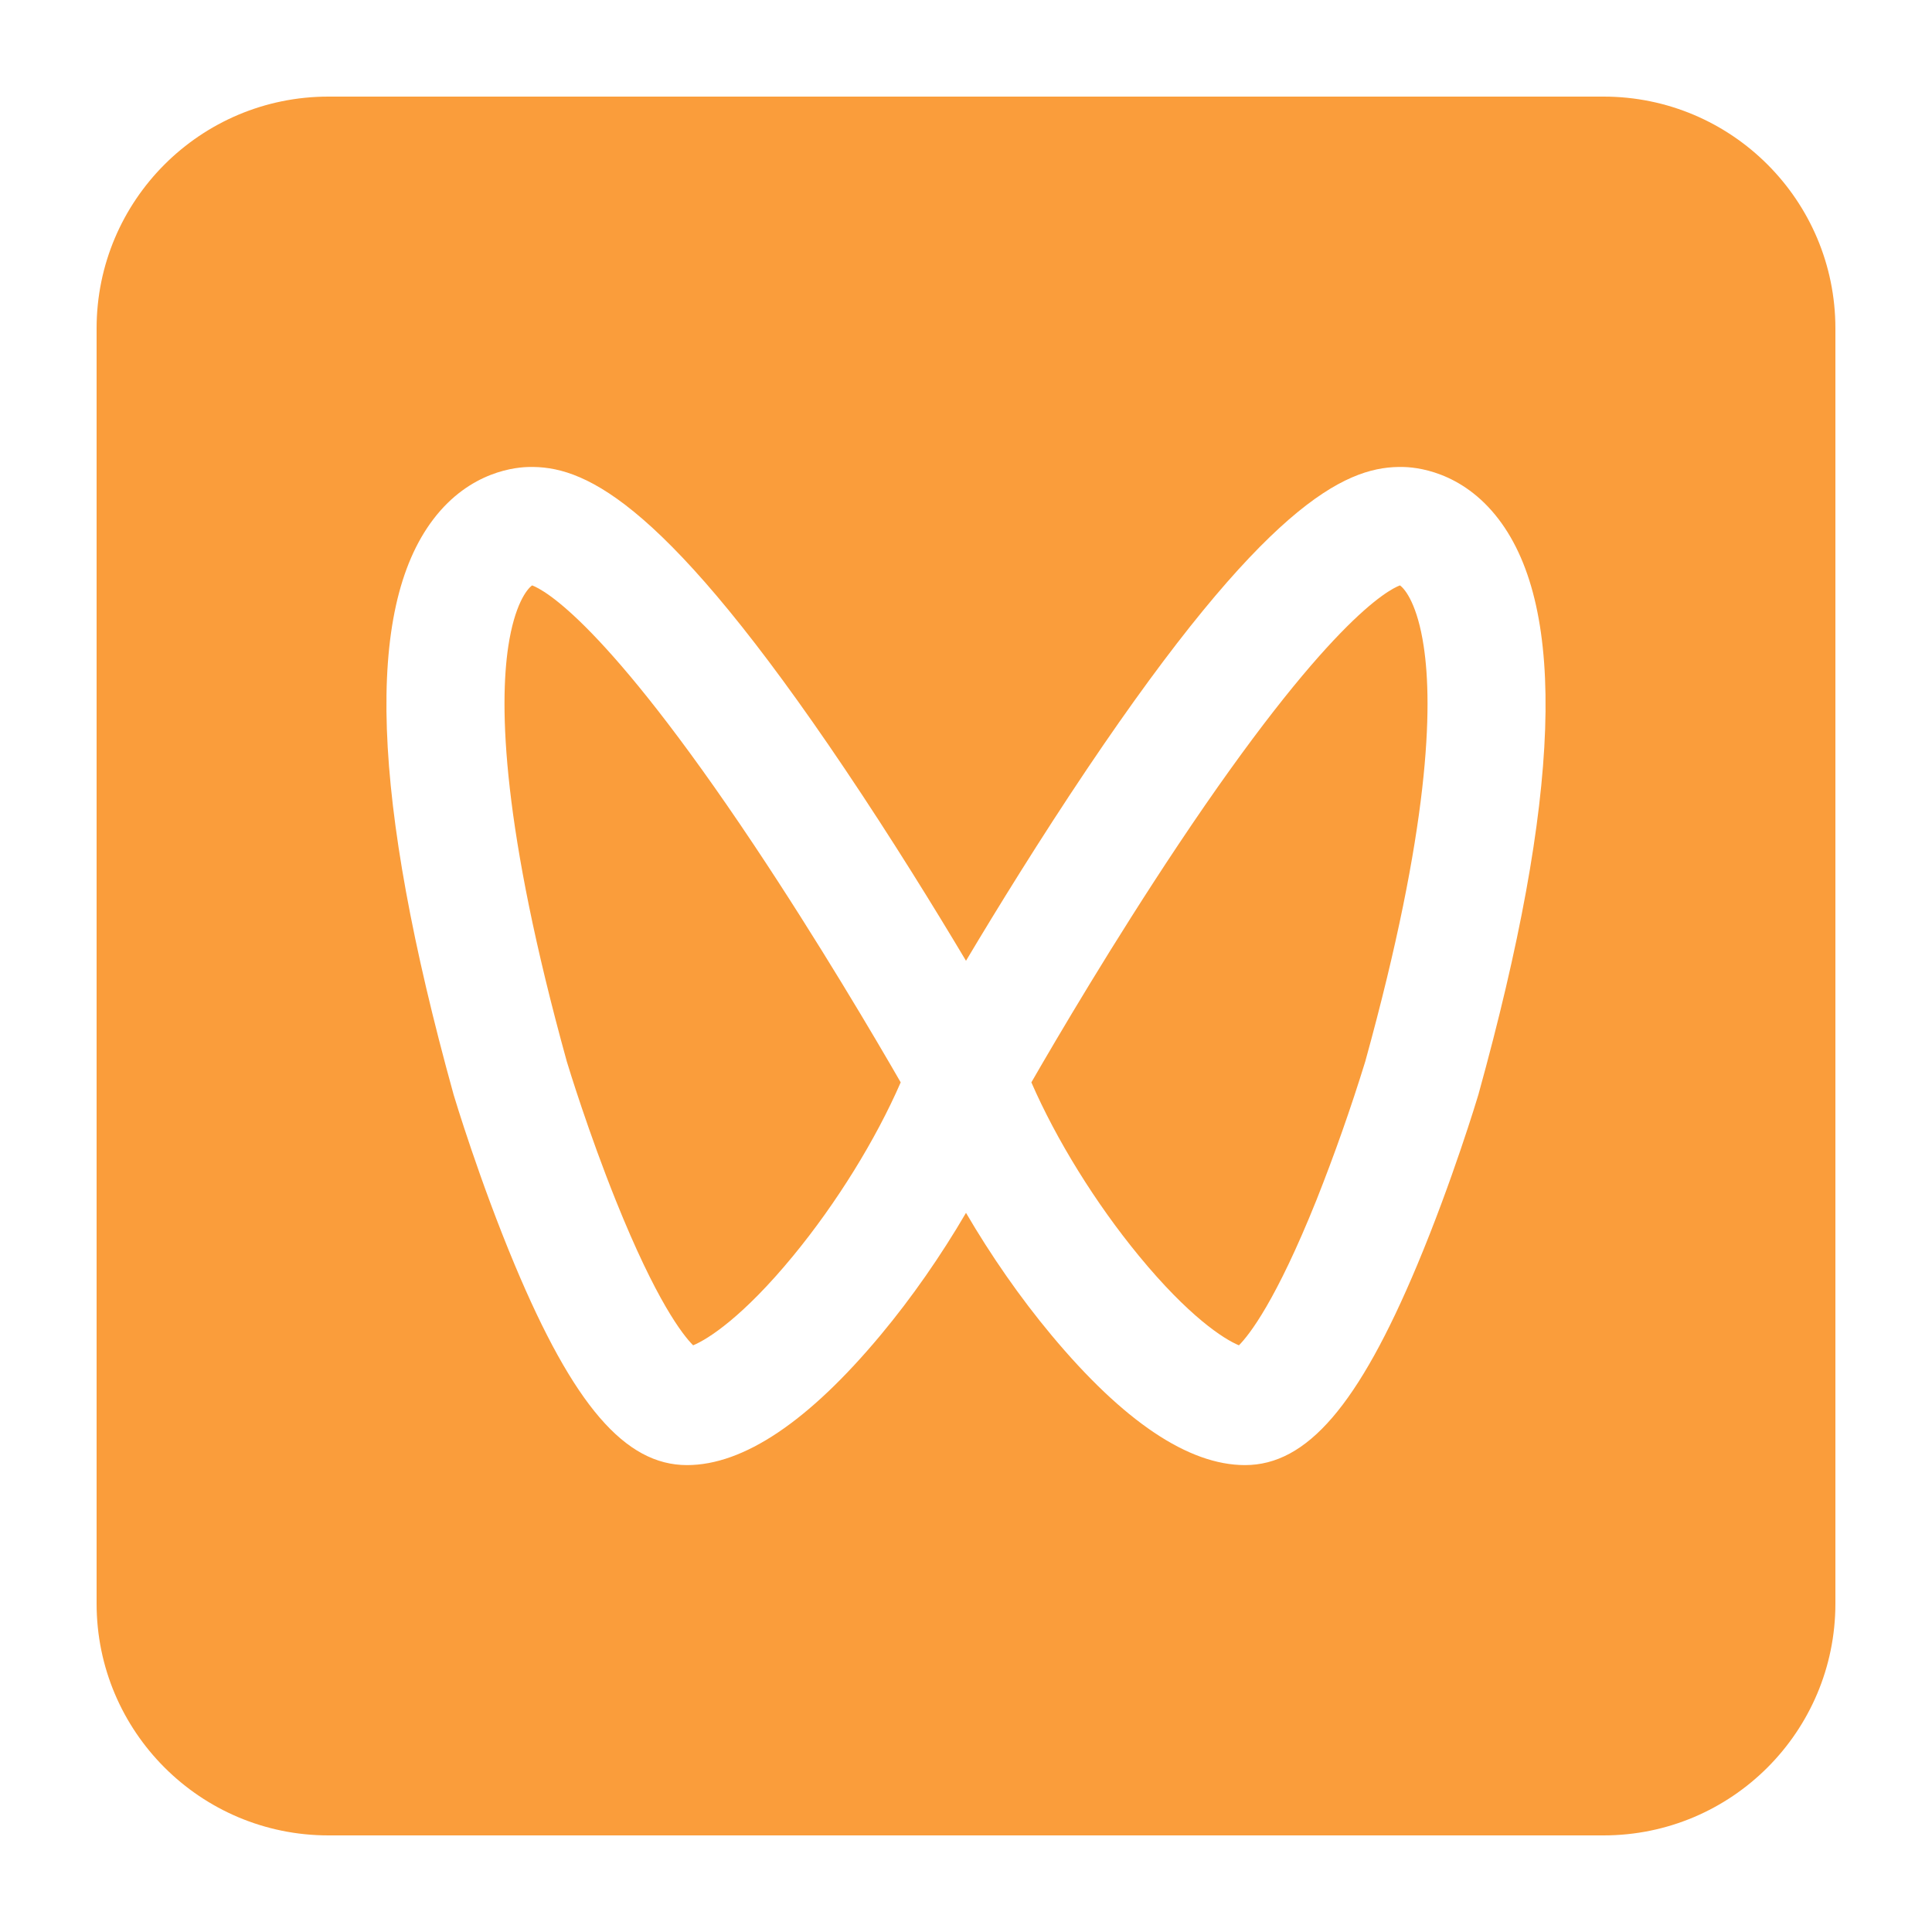 <svg xmlns="http://www.w3.org/2000/svg" xmlns:xlink="http://www.w3.org/1999/xlink" fill="none" version="1.1" width="30" height="30" viewBox="0 0 30 30"><defs><clipPath id="master_svg0_130_2700/130_2012"><rect x="0" y="0" width="30" height="30" rx="0"/></clipPath></defs><g clip-path="url(#master_svg0_130_2700/130_2012)"><g><path d="M8.263,9.09C8.177,9.151,7.99,9.397,7.893,10.034C7.752,10.967,7.794,12.844,8.802,16.485C8.832,16.585,9.139,17.587,9.564,18.645C10.19,20.203,10.601,20.728,10.763,20.89C10.999,20.793,11.544,20.44,12.316,19.501C12.992,18.679,13.598,17.698,13.986,16.807C13.594,16.126,12.711,14.625,11.703,13.114C9.398,9.66,8.448,9.159,8.263,9.09ZM21.738,9.09C21.553,9.159,20.603,9.66,18.298,13.114C17.29,14.625,16.407,16.126,16.015,16.807C16.403,17.698,17.009,18.679,17.685,19.501C18.457,20.44,19.002,20.793,19.238,20.89C19.4,20.727,19.813,20.201,20.442,18.634C20.722,17.928,20.975,17.211,21.199,16.485C22.206,12.844,22.249,10.967,22.107,10.034C22.011,9.397,21.824,9.15,21.738,9.09Z" fill="#FA9D3B" fill-opacity="1" style="mix-blend-mode:passthrough"/></g><g><path d="M24.9,1.5L5.1,1.5C3.112,1.5,1.5,3.112,1.5,5.1L1.5,24.9C1.5,26.888,3.112,28.5,5.1,28.5L24.9,28.5C26.888,28.5,28.5,26.888,28.5,24.9L28.5,5.1C28.5,3.112,26.888,1.5,24.9,1.5ZM22.96,16.984L22.955,17.002C22.939,17.056,22.553,18.337,22.007,19.641C21.094,21.82,20.294,22.75,19.332,22.75C18.454,22.75,17.443,22.071,16.326,20.731C15.842,20.151,15.388,19.497,15,18.833C14.612,19.497,14.158,20.151,13.674,20.731C12.557,22.071,11.546,22.75,10.668,22.75C9.706,22.75,8.906,21.82,7.993,19.641C7.447,18.337,7.061,17.056,7.045,17.002L7.04,16.984C5.766,12.381,5.664,9.463,6.728,8.064C7.302,7.309,8.027,7.251,8.236,7.251C8.252,7.251,8.267,7.251,8.283,7.251C9.127,7.263,10.368,7.85,13.12,11.942C13.852,13.03,14.516,14.107,15,14.919C15.484,14.107,16.148,13.03,16.879,11.942C19.632,7.85,20.873,7.263,21.717,7.251C21.732,7.251,21.748,7.251,21.764,7.251C21.973,7.251,22.698,7.309,23.272,8.064C24.336,9.463,24.234,12.381,22.96,16.984Z" fill="#FA9D3B" fill-opacity="1" style="mix-blend-mode:passthrough"/></g></g></svg>